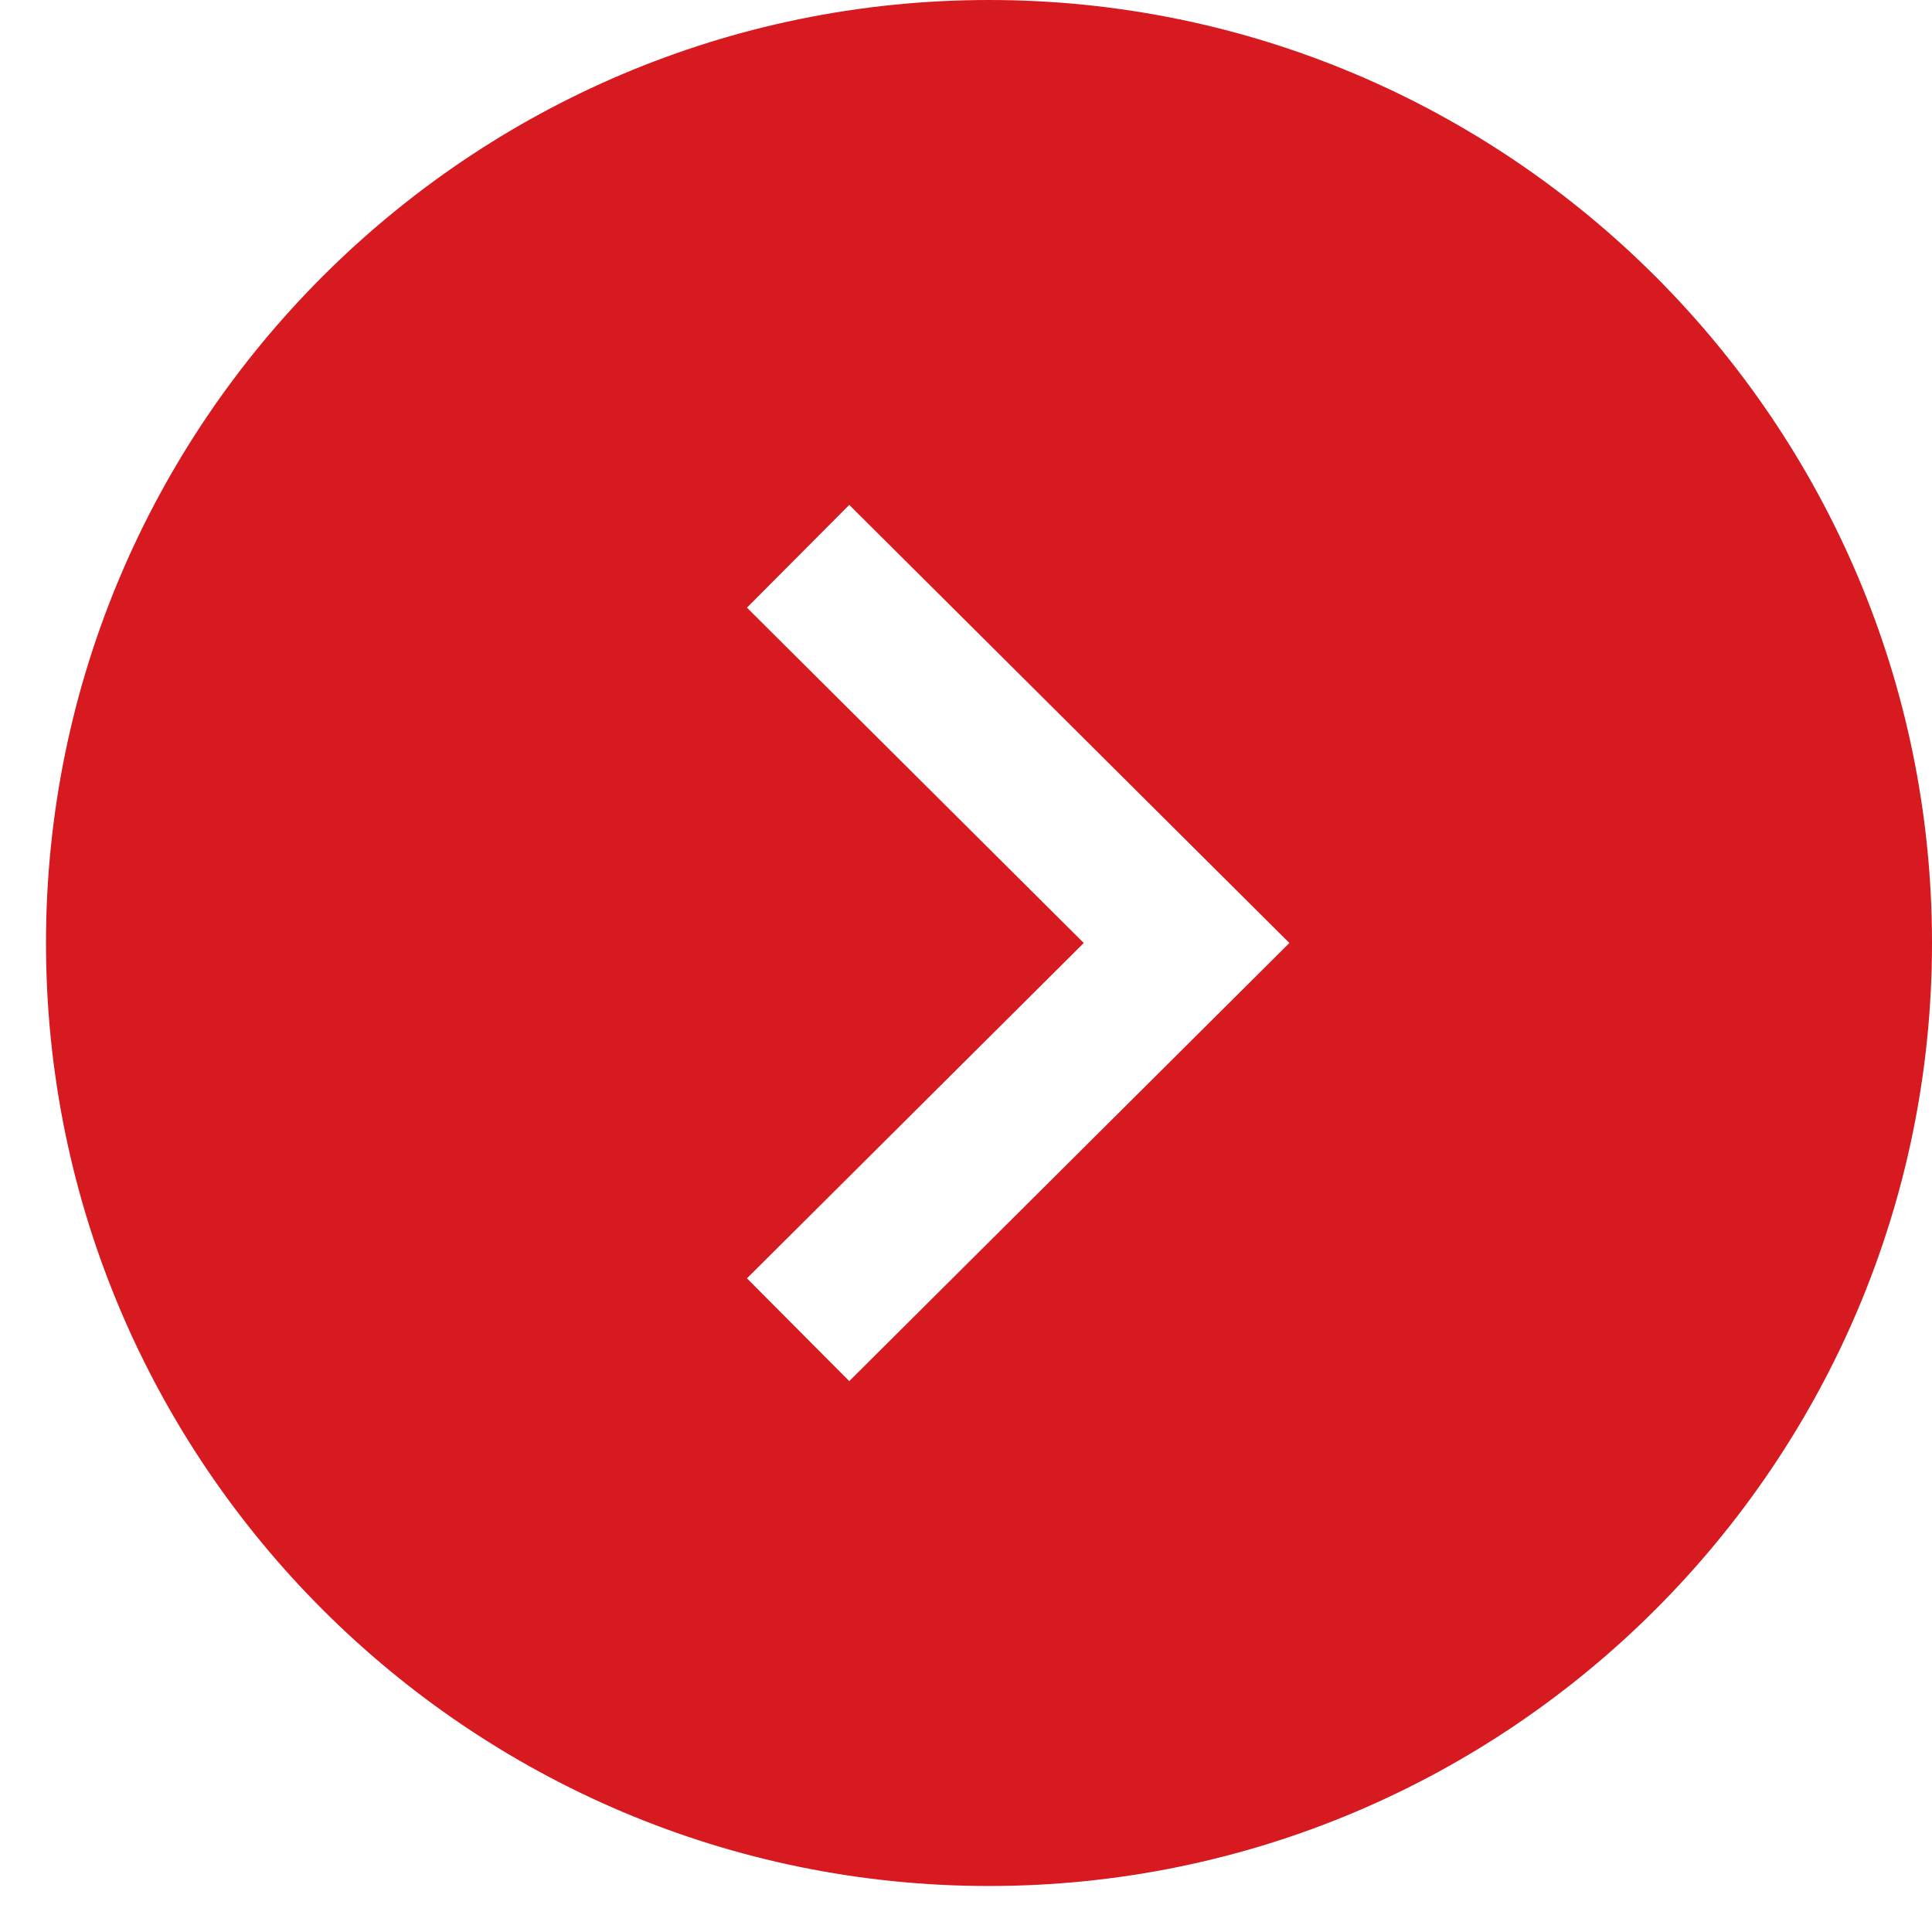 <svg xmlns="http://www.w3.org/2000/svg" width="21" height="21" viewBox="0 0 21 21" fill="none">
    <path fill-rule="evenodd" clip-rule="evenodd" d="M14.015 10.25L9.231 15.012L8.119 13.895L11.78 10.25L8.119 6.605L9.231 5.488L14.015 10.25ZM0.5 10.25C0.5 15.902 5.098 20.5 10.75 20.5C16.402 20.5 21 15.902 21 10.25C21 4.598 16.402 -6.95085e-07 10.75 -4.48042e-07C5.098 -2.00998e-07 0.5 4.598 0.5 10.25Z" fill="#D71920"/>
</svg>